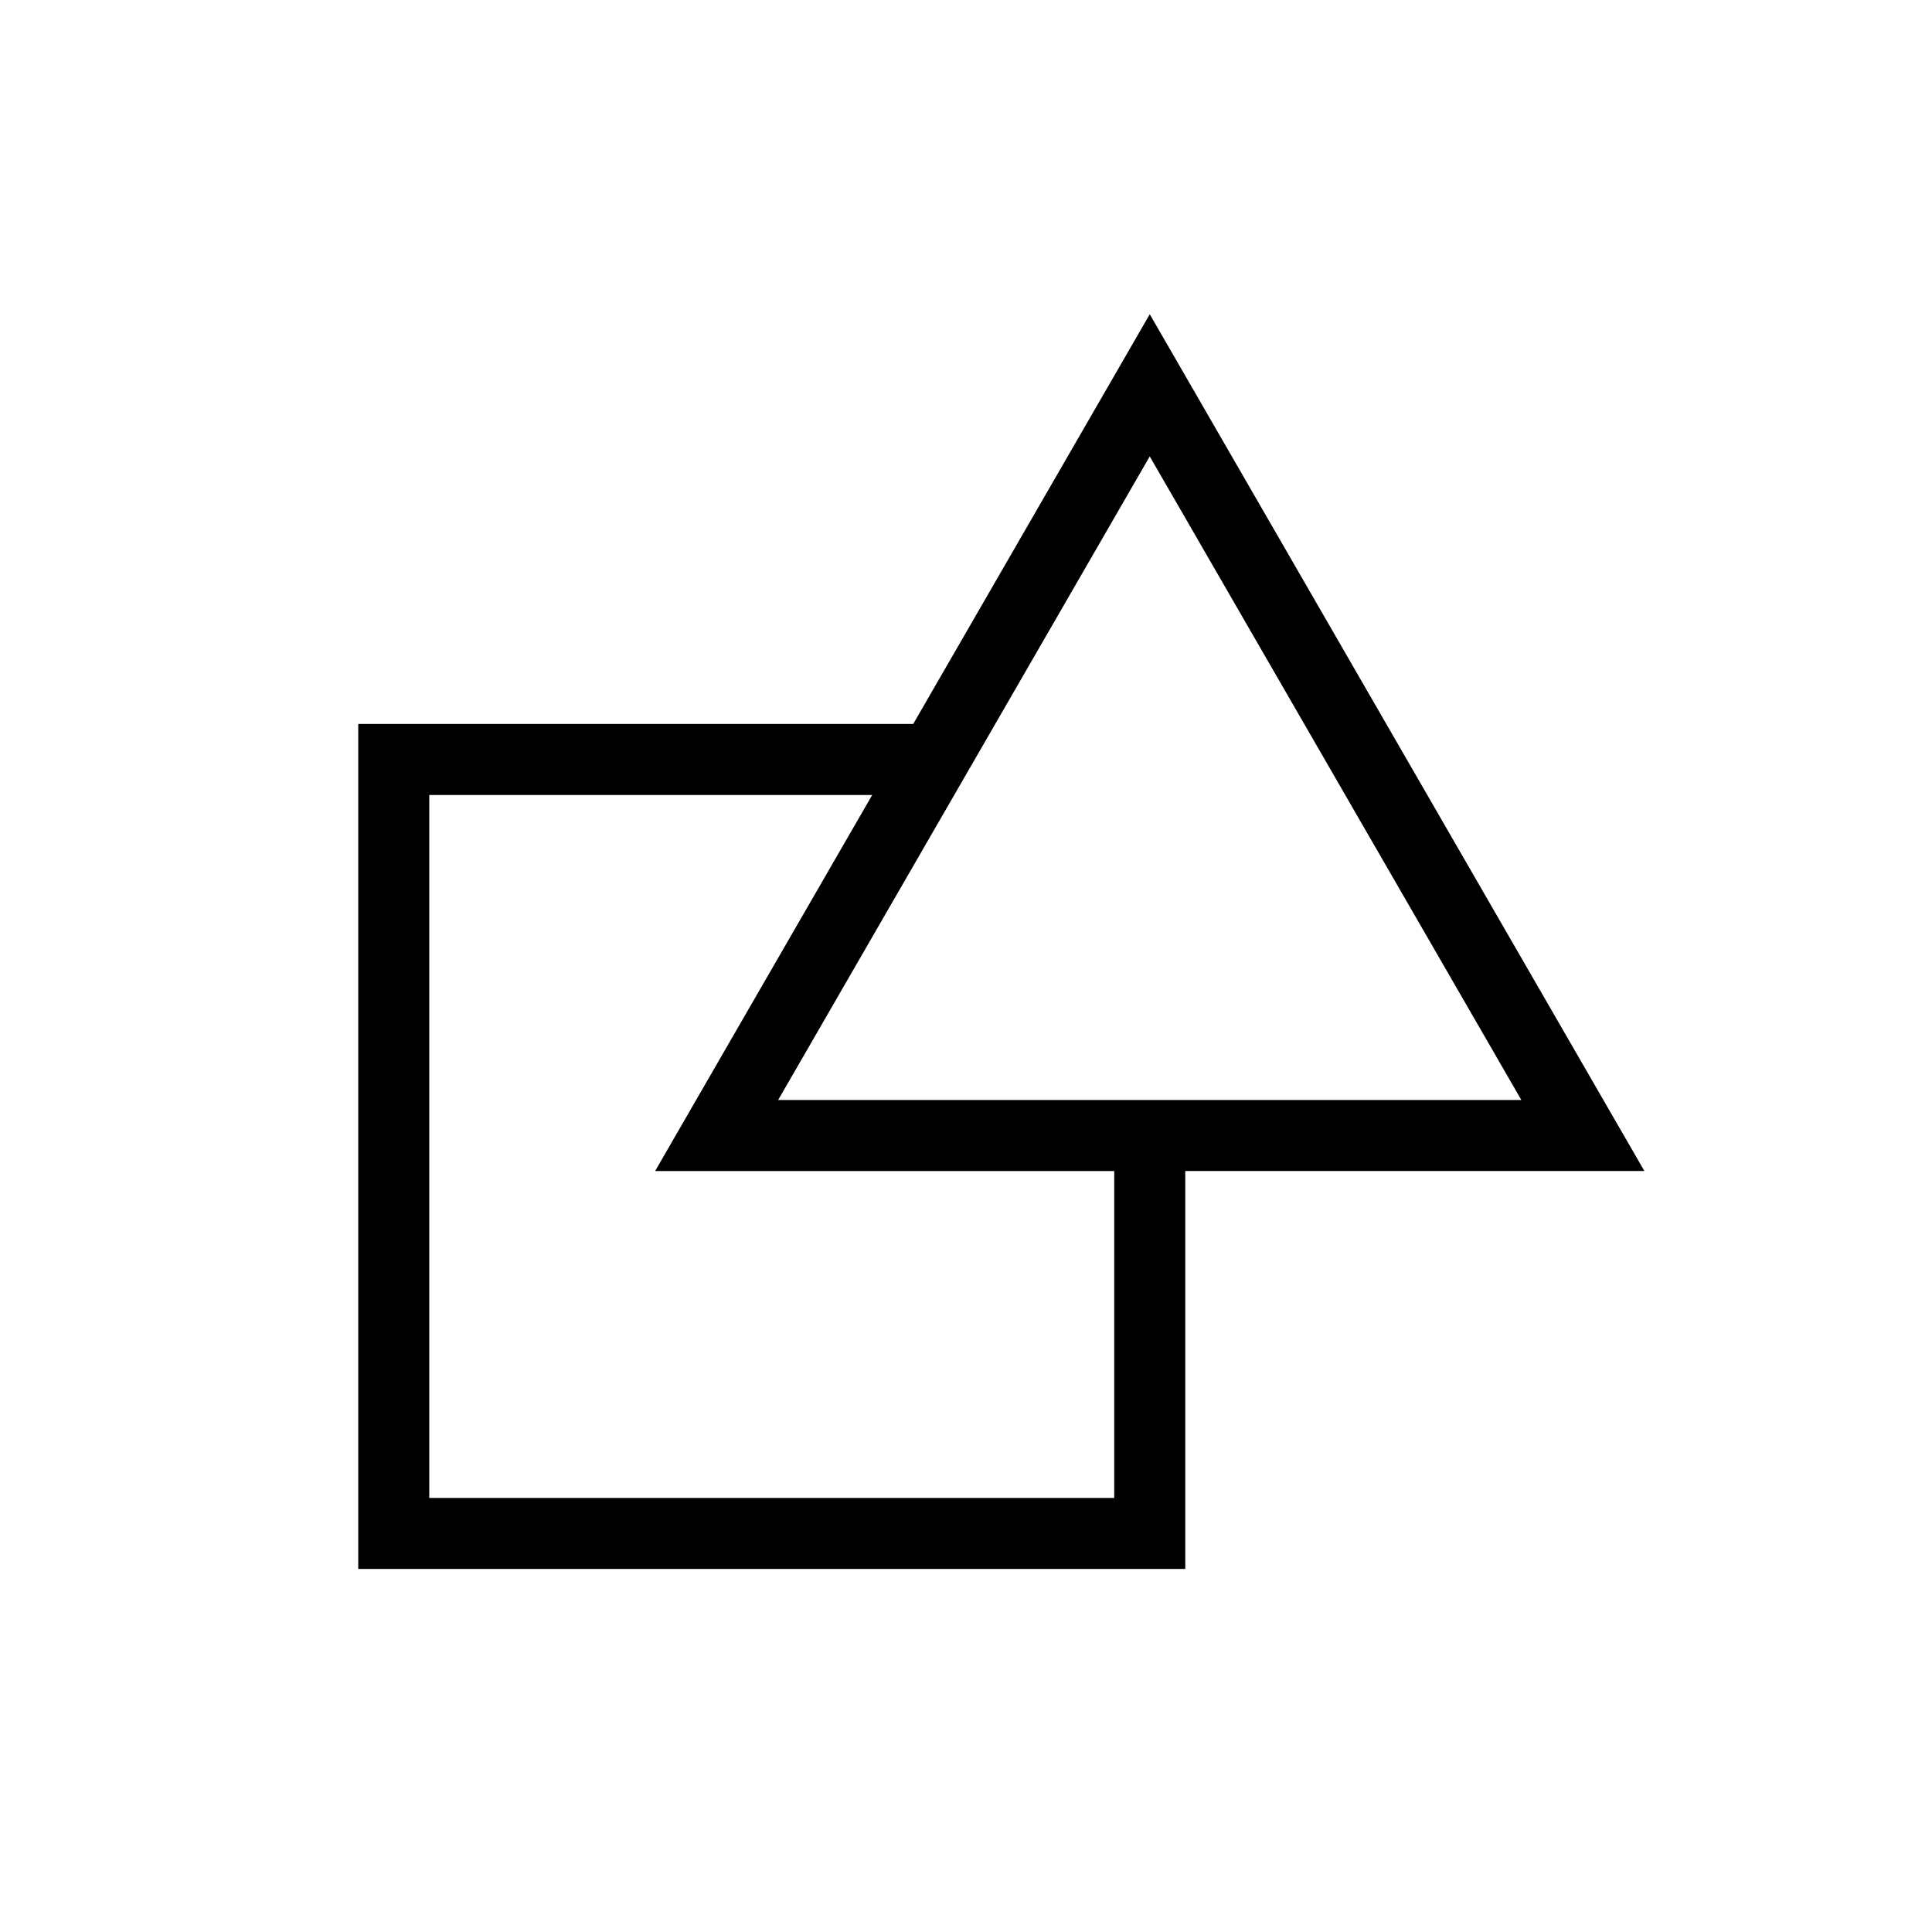 <?xml version="1.0" encoding="UTF-8"?>
<!-- Uploaded to: SVG Repo, www.svgrepo.com, Generator: SVG Repo Mixer Tools -->
<svg fill="#000000" width="800px" height="800px" version="1.1" viewBox="144 144 512 512" xmlns="http://www.w3.org/2000/svg">
 <path d="m386.01 335.86h-147.07v223.93h219.17v-105.46h121.67l-131.08-227.05zm53.27 205.11h-181.52v-186.28h117.38l-57.527 99.648h121.67zm-89.062-105.46 98.477-170.56 98.477 170.56z"/>
</svg>